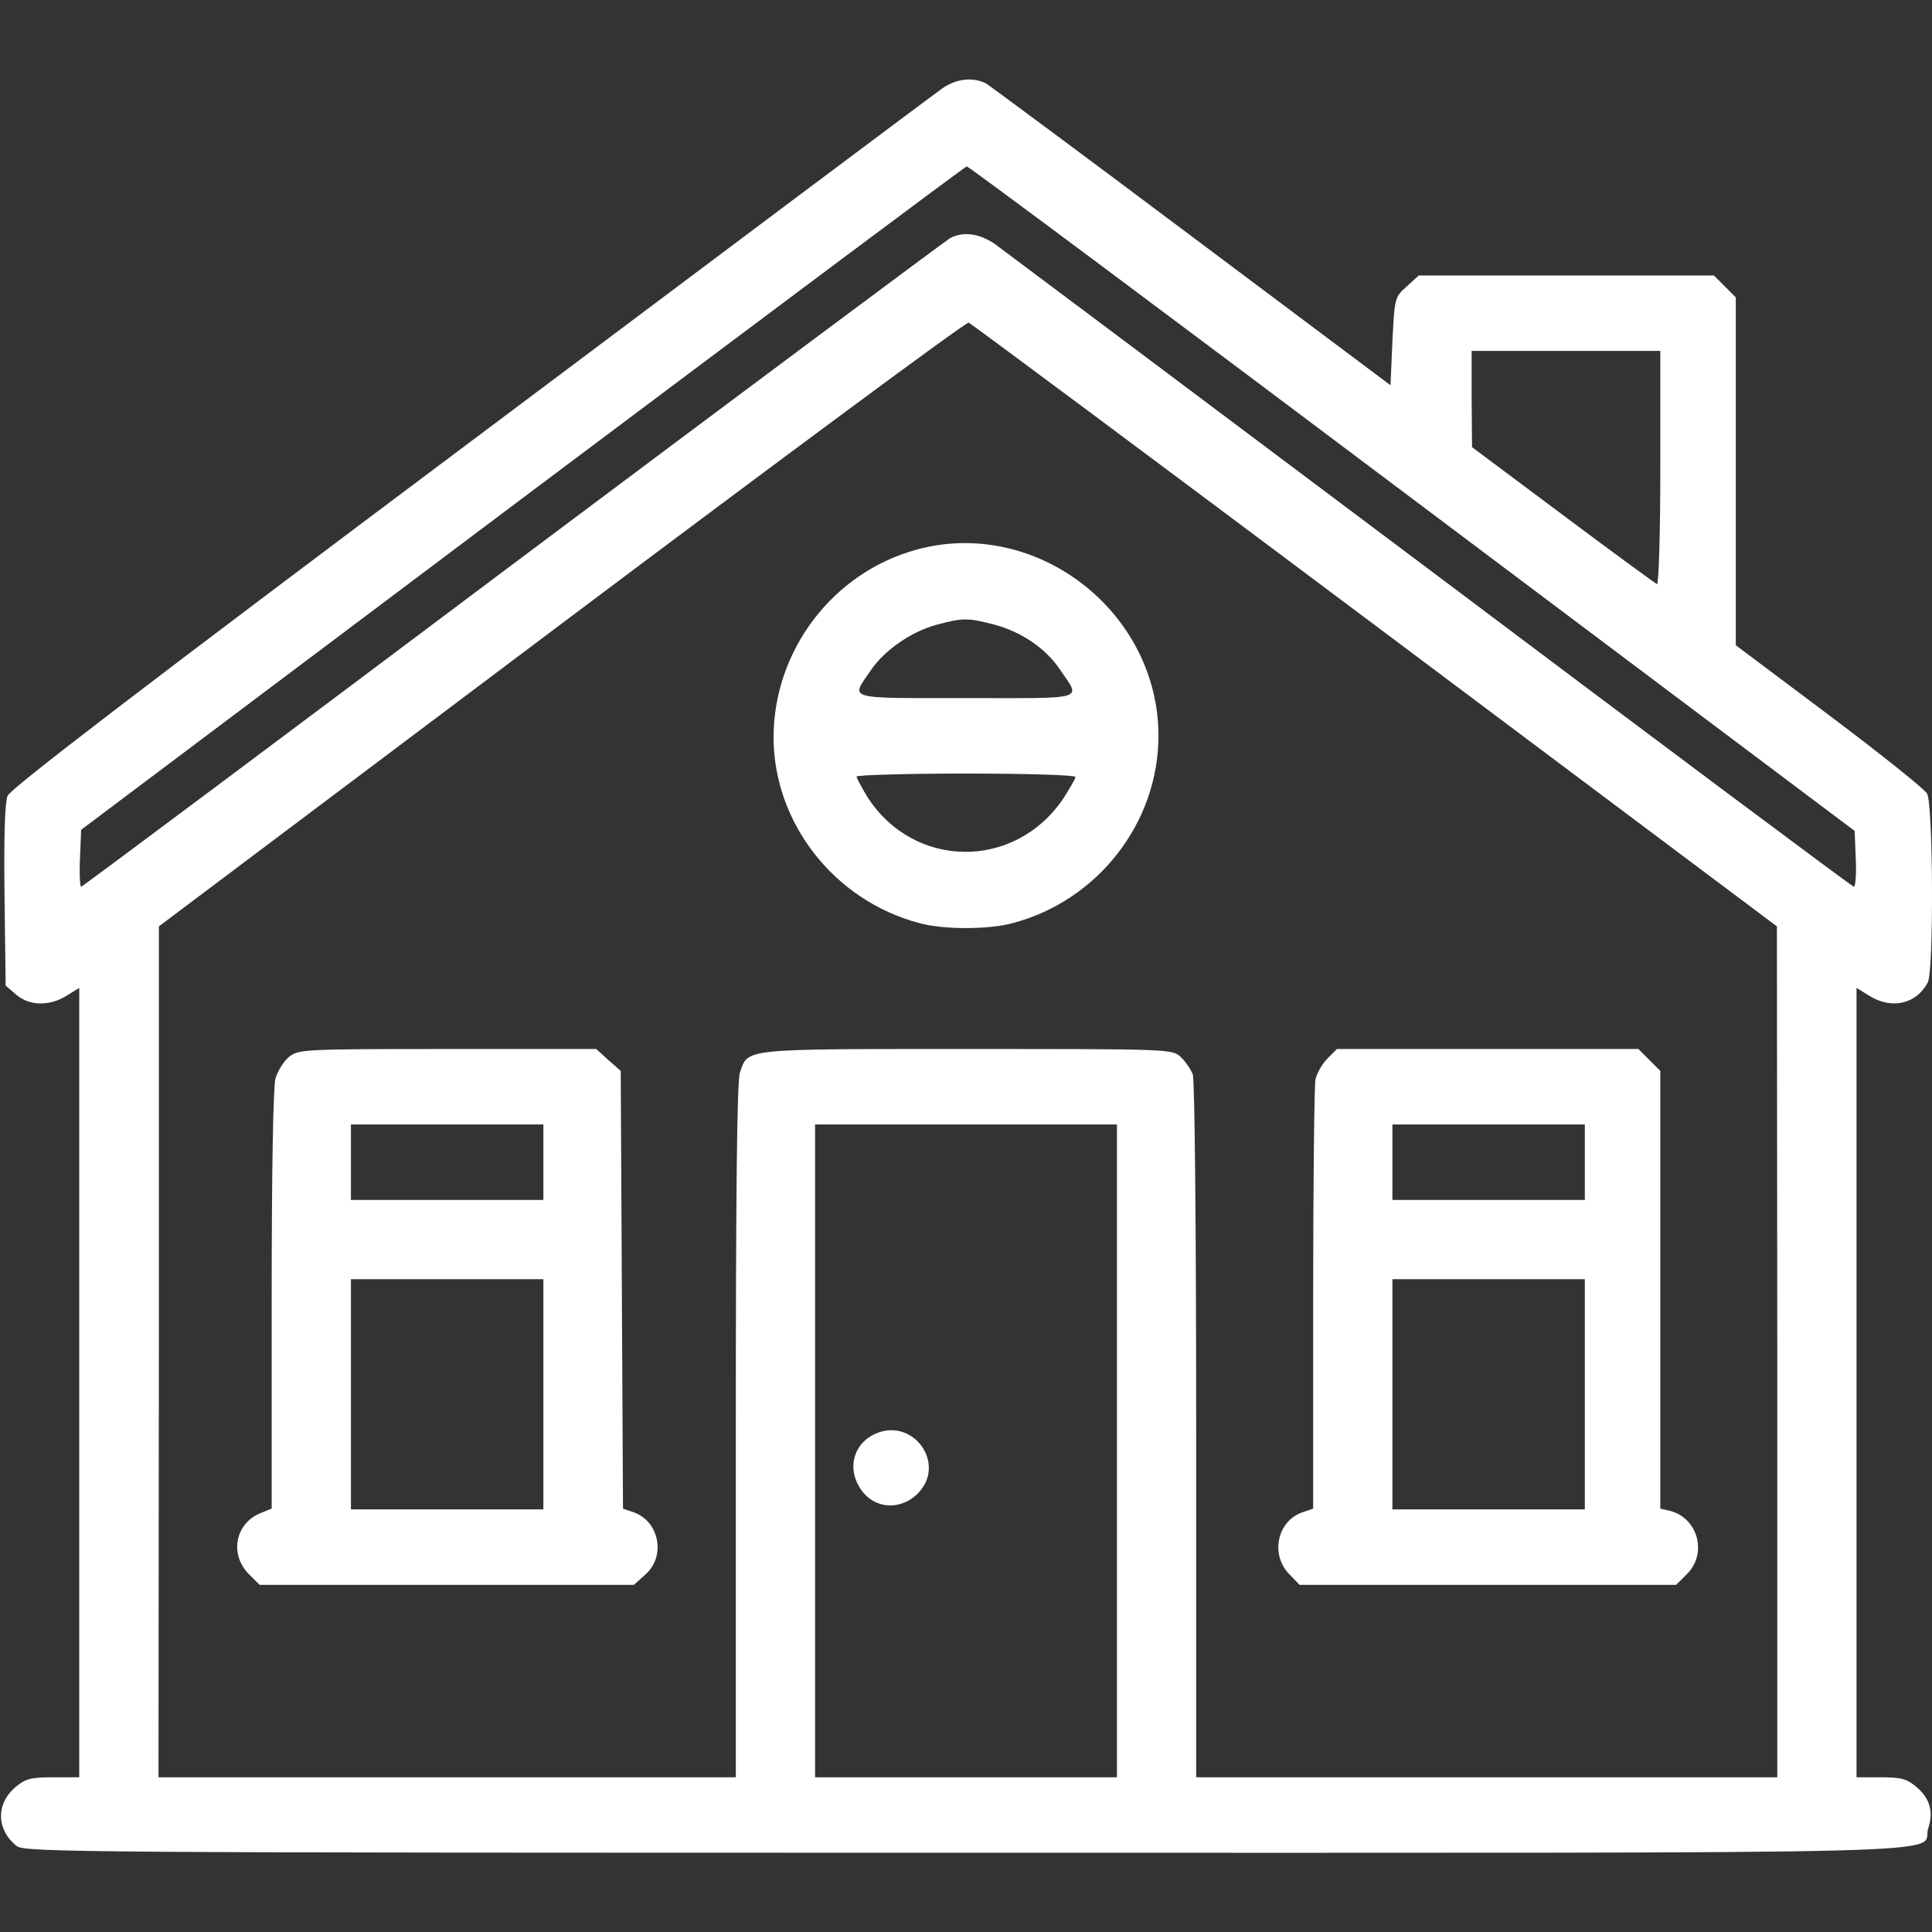 <svg xmlns="http://www.w3.org/2000/svg" xmlns:xlink="http://www.w3.org/1999/xlink" width="180px" height="180px" viewBox="0 0 180 180" version="1.1">
<rect x="0" y="0" width="180" height="180" fill="#333333" stroke="none"/>
<g id="surface1">
<path style=" stroke:none;fill-rule:nonzero;fill:#ffffff;fill-opacity:1;" d="M 87.855 8.191 C 87.188 8.648 67.43 23.449 43.91 41.098 C 13.359 63.984 1.02 73.441 0.703 74.145 C 0.457 74.812 0.352 77.73 0.422 83.461 L 0.527 91.828 L 1.512 92.672 C 2.742 93.727 4.605 93.762 6.188 92.777 L 7.383 92.039 L 7.383 165.586 L 4.957 165.586 C 2.848 165.586 2.355 165.727 1.441 166.5 C -0.387 168.047 -0.352 170.473 1.547 171.984 C 2.25 172.582 7.418 172.617 89.93 172.617 C 187.102 172.617 178.84 172.828 179.648 170.332 C 180.176 168.785 179.789 167.52 178.523 166.465 C 177.645 165.727 177.117 165.586 175.219 165.586 L 172.969 165.586 L 172.969 92.039 L 174.164 92.777 C 176.238 94.078 178.559 93.551 179.613 91.512 C 180.176 90.422 180.105 74.953 179.543 73.934 C 179.297 73.512 175.219 70.242 170.438 66.656 L 161.719 60.117 L 161.719 27.703 L 159.68 25.664 L 132.188 25.664 L 131.062 26.684 C 129.938 27.703 129.938 27.703 129.727 31.816 L 129.551 35.895 L 111.059 22.043 C 100.898 14.414 92.25 8.016 91.863 7.77 C 90.668 7.172 89.156 7.312 87.855 8.191 Z M 131.555 46.441 L 172.793 77.414 L 172.898 80.016 C 172.969 81.457 172.863 82.617 172.723 82.617 C 172.582 82.617 154.828 69.363 133.277 53.156 C 111.727 36.984 93.48 23.309 92.707 22.746 C 91.23 21.727 89.719 21.551 88.523 22.184 C 88.102 22.43 69.75 36.105 47.742 52.594 C 25.734 69.117 7.664 82.617 7.559 82.617 C 7.453 82.617 7.383 81.422 7.453 79.945 L 7.559 77.309 L 48.691 46.406 C 71.332 29.426 89.93 15.504 90.07 15.504 C 90.211 15.469 108.879 29.391 131.555 46.441 Z M 128.109 58.254 L 165.551 86.309 L 165.586 125.93 L 165.586 165.586 L 111.445 165.586 L 111.445 133.277 C 111.445 113.977 111.305 100.582 111.129 100.09 C 110.918 99.598 110.426 98.859 110.004 98.473 C 109.195 97.734 109.02 97.734 90.105 97.734 C 69.047 97.734 69.715 97.664 68.941 99.914 C 68.66 100.652 68.555 111.164 68.555 133.277 L 68.555 165.586 L 14.766 165.586 L 14.801 125.93 L 14.801 86.309 L 52.312 58.113 C 72.949 42.609 90 29.988 90.246 30.059 C 90.457 30.129 107.508 42.82 128.109 58.254 Z M 154.688 43.629 C 154.688 49.641 154.547 54.492 154.371 54.422 C 154.23 54.352 150.258 51.469 145.617 47.988 L 137.145 41.66 L 137.109 37.16 L 137.109 32.695 L 154.688 32.695 Z M 104.062 135.176 L 104.062 165.586 L 75.938 165.586 L 75.938 104.766 L 104.062 104.766 Z M 104.062 135.176 "/>
<path style=" stroke:none;fill-rule:nonzero;fill:#ffffff;fill-opacity:1;" d="M 85.465 51.188 C 77.625 53.297 72.07 60.574 72.07 68.73 C 72.105 76.711 77.73 83.883 85.605 85.992 C 87.855 86.625 92.145 86.625 94.395 85.992 C 102.305 83.883 107.93 76.641 107.93 68.555 C 107.93 56.988 96.574 48.199 85.465 51.188 Z M 92.602 58.184 C 95.133 58.852 97.418 60.398 98.719 62.332 C 100.723 65.285 101.461 65.039 90.035 65.039 C 78.609 65.039 79.242 65.215 81.141 62.438 C 82.406 60.574 84.902 58.852 87.223 58.219 C 89.684 57.551 90.141 57.551 92.602 58.184 Z M 100.195 72.387 C 100.195 72.562 99.668 73.441 99.07 74.391 C 94.535 81.105 85.113 81 80.789 74.215 C 80.262 73.336 79.805 72.492 79.805 72.352 C 79.805 72.211 84.41 72.07 90 72.07 C 95.695 72.07 100.195 72.211 100.195 72.387 Z M 100.195 72.387 "/>
<path style=" stroke:none;fill-rule:nonzero;fill:#ffffff;fill-opacity:1;" d="M 26.965 98.438 C 26.438 98.859 25.875 99.773 25.664 100.477 C 25.453 101.285 25.312 108.949 25.312 121.148 L 25.312 140.555 L 24.258 140.977 C 21.902 141.961 21.375 144.809 23.168 146.637 L 24.188 147.656 L 59.062 147.656 L 60.152 146.672 C 62.051 144.984 61.418 141.75 59.062 140.906 L 58.043 140.555 L 57.832 99.773 L 56.672 98.754 L 55.547 97.734 L 41.695 97.734 C 28.301 97.734 27.844 97.77 26.965 98.438 Z M 50.625 108.281 L 50.625 111.797 L 32.695 111.797 L 32.695 104.766 L 50.625 104.766 Z M 50.625 129.902 L 50.625 140.625 L 32.695 140.625 L 32.695 119.18 L 50.625 119.18 Z M 50.625 129.902 "/>
<path style=" stroke:none;fill-rule:nonzero;fill:#ffffff;fill-opacity:1;" d="M 123.68 98.613 C 123.188 99.105 122.695 99.984 122.555 100.582 C 122.449 101.215 122.344 110.426 122.344 121.113 L 122.344 140.555 L 121.324 140.906 C 119.004 141.715 118.336 144.809 120.094 146.637 L 121.078 147.656 L 156.164 147.656 L 157.184 146.637 C 159.082 144.738 158.203 141.434 155.602 140.766 L 154.688 140.555 L 154.688 99.773 L 152.648 97.734 L 124.559 97.734 Z M 147.656 108.281 L 147.656 111.797 L 129.727 111.797 L 129.727 104.766 L 147.656 104.766 Z M 147.656 129.902 L 147.656 140.625 L 129.727 140.625 L 129.727 119.18 L 147.656 119.18 Z M 147.656 129.902 "/>
<path style=" stroke:none;fill-rule:nonzero;fill:#ffffff;fill-opacity:1;" d="M 81.246 133.734 C 79.523 134.684 78.996 136.758 80.051 138.516 C 81.211 140.52 83.672 140.836 85.395 139.254 C 88.418 136.406 84.902 131.73 81.246 133.734 Z M 81.246 133.734 "/>
</g>
</svg>